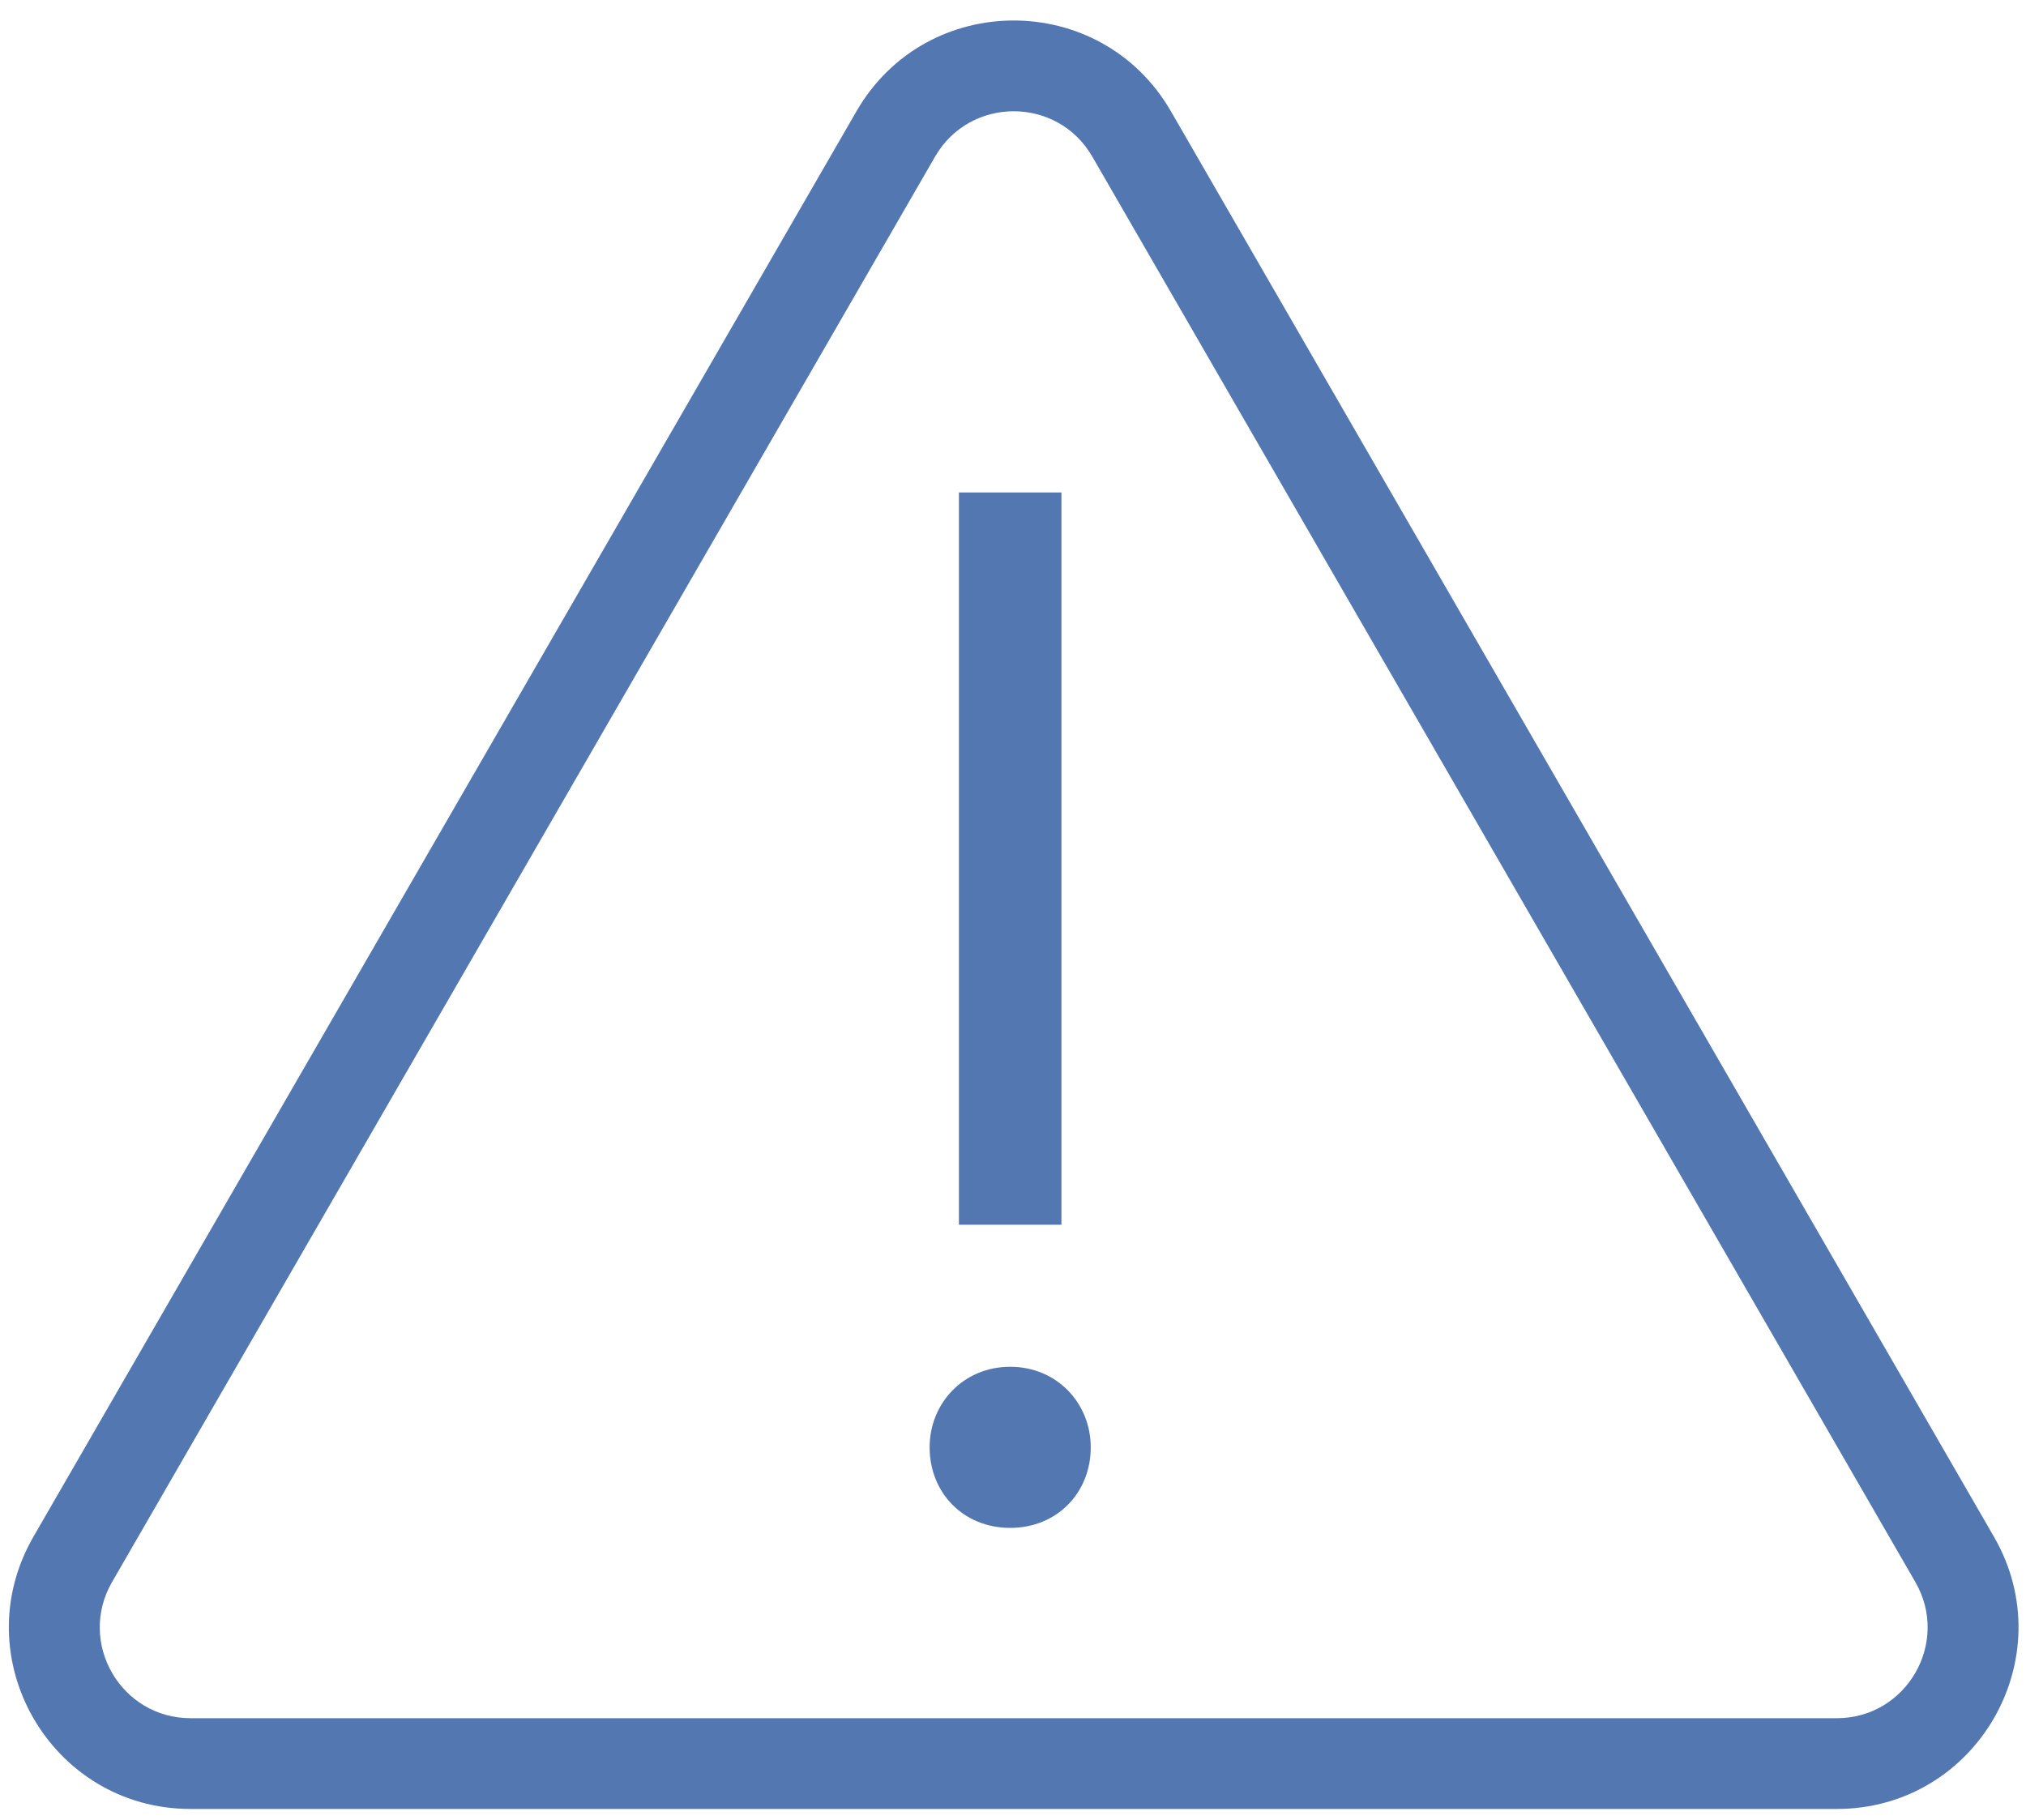 <?xml version="1.0" encoding="UTF-8"?> <svg xmlns="http://www.w3.org/2000/svg" width="59" height="53" viewBox="0 0 59 53" fill="none"><path d="M29.418 44.498C28.053 44.498 27.072 43.474 27.072 42.152C27.072 40.872 28.053 39.806 29.418 39.806C30.783 39.806 31.764 40.872 31.764 42.152C31.764 43.474 30.783 44.498 29.418 44.498ZM27.925 35.669V14.343H30.911V35.669H27.925Z" fill="#5277B1"></path><path fill-rule="evenodd" clip-rule="evenodd" d="M55.778 46.076L31.809 4.561C30.792 2.8 28.248 2.8 27.231 4.561L3.263 46.076C2.245 47.838 3.517 50.041 5.551 50.041H53.489C55.523 50.041 56.795 47.838 55.778 46.076ZM34.098 3.24C32.063 -0.284 26.977 -0.284 24.942 3.24L0.974 44.755C-1.061 48.279 1.482 52.684 5.551 52.684H53.489C57.558 52.684 60.101 48.279 58.066 44.755L34.098 3.24Z" fill="#5277B1"></path></svg> 